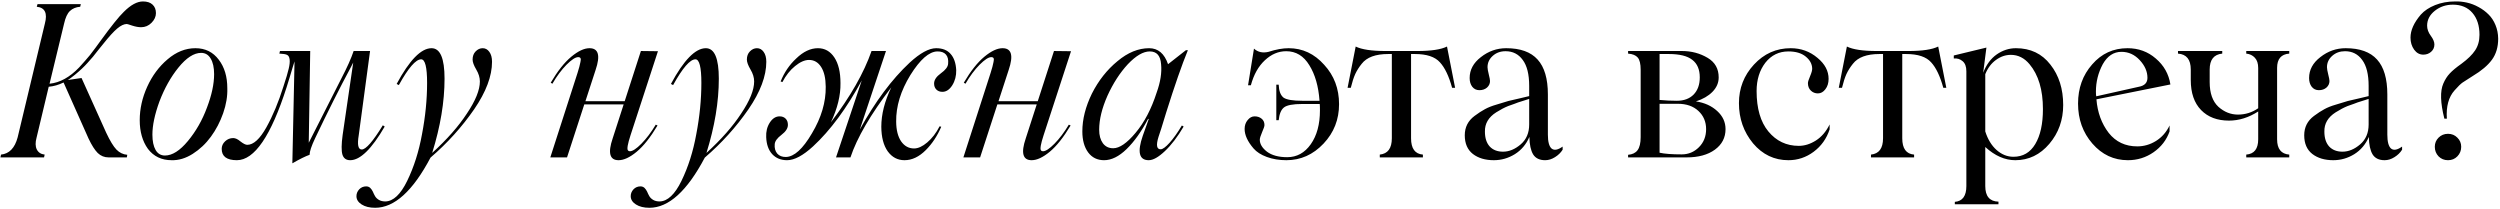 <?xml version="1.0" encoding="UTF-8"?> <svg xmlns="http://www.w3.org/2000/svg" width="683" height="57" viewBox="0 0 683 57" fill="none"><path d="M39.054 0.397C40.189 0.397 41.059 0.68 41.665 1.248C42.289 1.816 42.602 2.592 42.602 3.576C42.602 4.541 42.195 5.43 41.381 6.244C40.586 7.038 39.64 7.436 38.543 7.436C37.843 7.436 37.048 7.294 36.158 7.01C35.269 6.707 34.768 6.556 34.654 6.556C33.878 6.556 32.998 6.972 32.014 7.805C31.049 8.618 29.791 10 28.239 11.949L26.905 13.595L25.401 15.496L23.897 17.2C23.026 18.183 21.882 19.262 20.462 20.435C19.535 21.173 18.892 21.646 18.532 21.854L22.279 21.315L29.006 36.245C30.047 38.459 30.983 40.001 31.816 40.871C32.648 41.723 33.632 42.196 34.768 42.29L34.654 43H29.659C28.523 43 27.539 42.603 26.707 41.808C25.893 40.994 25.051 39.67 24.181 37.834L17.369 22.536C16.006 23.198 14.653 23.586 13.31 23.699L9.989 37.607C9.629 38.913 9.648 39.982 10.046 40.815C10.462 41.647 11.181 42.12 12.203 42.234L12.033 43H0.112L0.282 42.234C2.534 42.007 4.047 40.436 4.823 37.522L12.26 6.442C13.017 3.604 12.279 2.071 10.046 1.844L10.245 1.135H22.08L21.91 1.844C20.756 1.939 19.819 2.327 19.1 3.008C18.4 3.67 17.87 4.815 17.511 6.442L13.537 22.876C16.356 22.592 19.053 21.107 21.626 18.42C22.818 17.114 23.802 15.989 24.578 15.042C25.675 13.623 26.612 12.365 27.388 11.267C30.359 7.18 32.507 4.503 33.831 3.235C35.723 1.343 37.464 0.397 39.054 0.397ZM46.887 43.766C44.144 43.766 41.986 42.735 40.416 40.673C38.921 38.591 38.174 35.98 38.174 32.839C38.174 29.754 38.855 26.708 40.217 23.699C41.58 20.691 43.434 18.193 45.78 16.206C48.146 14.181 50.681 13.169 53.387 13.169C56.074 13.169 58.203 14.219 59.773 16.32C61.325 18.344 62.101 20.937 62.101 24.097C62.176 26.273 61.798 28.553 60.965 30.937C60.133 33.302 59.017 35.441 57.616 37.352C56.235 39.244 54.579 40.805 52.649 42.035C50.738 43.246 48.817 43.823 46.887 43.766ZM45.071 42.489C47.058 42.489 49.149 41.164 51.344 38.515C53.538 35.866 55.27 32.829 56.538 29.404C57.843 25.979 58.496 22.933 58.496 20.265C58.496 18.448 58.184 17.029 57.559 16.007C56.954 14.967 56.084 14.446 54.948 14.446C52.98 14.446 50.908 15.79 48.732 18.477C46.651 21.05 44.929 24.125 43.566 27.701C42.28 31.221 41.636 34.248 41.636 36.784C41.636 38.563 41.93 39.963 42.516 40.985C43.103 41.988 43.954 42.489 45.071 42.489ZM104.591 34.23L105.102 34.57C101.544 40.701 98.403 43.766 95.678 43.766C94.581 43.766 93.871 43.255 93.55 42.234C93.247 41.193 93.266 39.414 93.606 36.898L96.501 17.086L95.849 18.363C92.802 24.04 89.547 30.511 86.085 37.778C85.082 39.897 84.581 41.401 84.581 42.29C83.445 42.688 81.875 43.464 79.869 44.618L80.465 16.774C80.37 17.039 80.209 17.55 79.982 18.306C79.755 19.063 79.481 19.981 79.159 21.06C78.838 22.138 78.554 23.056 78.308 23.813C74.05 37.115 69.518 43.766 64.712 43.766C61.95 43.766 60.568 42.735 60.568 40.673C60.568 39.878 60.88 39.187 61.505 38.601C62.129 38.014 62.867 37.721 63.719 37.721C64.305 37.721 64.958 38.023 65.677 38.629C66.472 39.253 67.096 39.566 67.55 39.566C69.253 39.566 70.994 37.976 72.773 34.797C74.533 31.637 76.084 27.919 77.428 23.643C78.166 21.41 78.648 19.782 78.875 18.761C79.121 17.739 79.207 16.906 79.131 16.263C79.055 15.601 78.819 15.175 78.421 14.986C78.024 14.796 77.324 14.683 76.321 14.645L76.491 13.935H84.751L84.353 38.998L93.294 21.372C94.846 18.401 95.953 15.922 96.615 13.935H101.1L98.006 36.954C97.571 39.547 97.845 40.843 98.829 40.843C99.964 40.843 101.885 38.638 104.591 34.23ZM134.422 16.887C134.422 20.785 132.794 25.109 129.54 29.858C126.19 34.703 122.217 39.102 117.619 43.057C112.794 52.196 107.751 56.766 102.49 56.766C100.977 56.766 99.747 56.463 98.8 55.858C97.854 55.252 97.381 54.495 97.381 53.587C97.381 52.887 97.637 52.262 98.148 51.714C98.659 51.184 99.293 50.919 100.049 50.919C100.485 50.919 100.854 51.061 101.156 51.345C101.44 51.629 101.677 51.969 101.866 52.367C102.036 52.783 102.235 53.19 102.462 53.587C102.689 53.984 103.039 54.325 103.512 54.609C103.985 54.893 104.581 55.035 105.3 55.035C107.457 54.978 109.435 53.114 111.232 49.443C113.087 45.64 114.44 41.382 115.291 36.67C116.218 31.845 116.682 27.172 116.682 22.649C116.682 18.354 116.143 16.206 115.064 16.206C113.588 16.206 111.554 18.552 108.962 23.245L108.366 22.933C111.866 16.424 115.045 13.169 117.903 13.169C120.268 13.169 121.45 15.941 121.45 21.485C121.45 27.805 120.325 34.57 118.073 41.779C122.122 38.09 125.282 34.504 127.553 31.022C129.918 27.503 131.101 24.579 131.101 22.252C131.101 21.192 130.77 20.104 130.107 18.988C129.445 17.871 129.114 16.963 129.114 16.263C129.114 15.355 129.388 14.617 129.937 14.049C130.505 13.462 131.148 13.169 131.867 13.169C132.605 13.169 133.211 13.5 133.684 14.162C134.176 14.825 134.422 15.733 134.422 16.887ZM172.086 41.325C172.824 41.325 173.874 40.635 175.237 39.253C176.599 37.872 177.905 36.141 179.154 34.059L179.636 34.286C177.706 37.522 175.805 39.916 173.931 41.467C172.077 43 170.431 43.766 168.993 43.766C166.571 43.766 166.031 41.789 167.375 37.834L170.383 28.524H159.626L154.914 43H150.345L157.781 19.924C158.178 18.675 158.443 17.682 158.576 16.944C158.689 16.452 158.699 16.111 158.604 15.922C158.51 15.714 158.292 15.61 157.951 15.61C157.213 15.61 156.154 16.301 154.772 17.682C153.41 19.063 152.123 20.795 150.912 22.876L150.458 22.592C152.332 19.413 154.205 17.048 156.078 15.496C157.951 13.945 159.607 13.169 161.045 13.169C163.505 13.169 164.063 15.146 162.72 19.101L159.938 27.645H170.667L175.095 13.935L179.75 13.992L172.257 36.954C171.481 39.339 171.244 40.71 171.547 41.07C171.661 41.24 171.84 41.325 172.086 41.325ZM209.354 16.887C209.354 20.785 207.726 25.109 204.472 29.858C201.123 34.703 197.149 39.102 192.551 43.057C187.726 52.196 182.683 56.766 177.422 56.766C175.909 56.766 174.679 56.463 173.733 55.858C172.786 55.252 172.313 54.495 172.313 53.587C172.313 52.887 172.569 52.262 173.08 51.714C173.591 51.184 174.225 50.919 174.981 50.919C175.417 50.919 175.786 51.061 176.088 51.345C176.372 51.629 176.609 51.969 176.798 52.367C176.968 52.783 177.167 53.19 177.394 53.587C177.621 53.984 177.971 54.325 178.444 54.609C178.917 54.893 179.513 55.035 180.232 55.035C182.389 54.978 184.367 53.114 186.164 49.443C188.019 45.64 189.372 41.382 190.223 36.67C191.15 31.845 191.614 27.172 191.614 22.649C191.614 18.354 191.075 16.206 189.996 16.206C188.52 16.206 186.486 18.552 183.894 23.245L183.298 22.933C186.798 16.424 189.977 13.169 192.835 13.169C195.2 13.169 196.382 15.941 196.382 21.485C196.382 27.805 195.257 34.57 193.005 41.779C197.054 38.09 200.214 34.504 202.485 31.022C204.85 27.503 206.033 24.579 206.033 22.252C206.033 21.192 205.702 20.104 205.039 18.988C204.377 17.871 204.046 16.963 204.046 16.263C204.046 15.355 204.32 14.617 204.869 14.049C205.437 13.462 206.08 13.169 206.799 13.169C207.537 13.169 208.143 13.5 208.616 14.162C209.108 14.825 209.354 15.733 209.354 16.887ZM261.238 19.158C261.276 20.71 260.917 22.091 260.16 23.302C259.403 24.494 258.504 25.09 257.463 25.09C256.782 25.09 256.234 24.882 255.817 24.466C255.401 24.049 255.193 23.501 255.193 22.819C255.193 21.854 255.808 20.927 257.038 20.038C258.306 19.13 258.968 18.259 259.025 17.427C259.138 16.329 258.939 15.487 258.429 14.9C257.918 14.314 257.132 14.03 256.073 14.049C253.821 14.106 251.371 16.253 248.721 20.492C246.072 24.806 244.776 29.054 244.833 33.236C244.852 35.526 245.306 37.323 246.195 38.629C247.104 39.916 248.277 40.559 249.715 40.559C250.831 40.559 252.033 40.01 253.319 38.913C254.625 37.815 255.751 36.349 256.697 34.513L257.151 34.627C256.073 37.144 254.663 39.272 252.922 41.013C251.087 42.849 249.147 43.766 247.104 43.766C245.23 43.766 243.707 42.962 242.534 41.354C241.38 39.727 240.793 37.484 240.774 34.627C240.774 31.24 241.682 27.654 243.499 23.87C237.841 31.268 234.123 37.645 232.344 43H228.399L235.438 21.968C231.294 29.613 226.857 35.62 222.126 39.991C219.382 42.508 217.017 43.766 215.03 43.766C213.346 43.766 211.993 43.218 210.972 42.12C209.95 41.004 209.401 39.452 209.325 37.465C209.25 35.97 209.571 34.655 210.29 33.52C211.028 32.366 211.927 31.789 212.987 31.789C213.668 31.789 214.217 31.997 214.633 32.413C215.049 32.829 215.257 33.397 215.257 34.116C215.257 35.043 214.671 35.952 213.498 36.841C212.324 37.73 211.709 38.582 211.653 39.395C211.558 40.436 211.785 41.288 212.334 41.95C212.902 42.593 213.696 42.905 214.718 42.886C216.97 42.83 219.335 40.682 221.814 36.443C224.387 32.148 225.646 27.9 225.589 23.699C225.57 21.372 225.154 19.574 224.34 18.306C223.526 17.02 222.419 16.376 221.019 16.376C219.846 16.376 218.578 16.935 217.216 18.051C215.853 19.148 214.699 20.605 213.753 22.422L213.271 22.252C214.236 19.811 215.655 17.72 217.528 15.979C219.458 14.106 221.436 13.169 223.46 13.169C225.334 13.169 226.828 14.011 227.945 15.695C229.061 17.379 229.619 19.716 229.619 22.706C229.676 26.036 228.806 29.603 227.008 33.406C232.325 26.405 236.025 19.915 238.106 13.935H242.051L234.899 35.393C239.099 27.768 243.631 21.684 248.494 17.143C251.371 14.494 253.793 13.169 255.76 13.169C257.482 13.169 258.797 13.69 259.706 14.73C260.633 15.771 261.144 17.247 261.238 19.158ZM284.939 41.325C285.677 41.325 286.727 40.635 288.089 39.253C289.451 37.872 290.757 36.141 292.006 34.059L292.489 34.286C290.558 37.522 288.657 39.916 286.783 41.467C284.929 43 283.283 43.766 281.845 43.766C279.423 43.766 278.883 41.789 280.227 37.834L283.236 28.524H272.478L267.767 43H263.197L270.633 19.924C271.031 18.675 271.296 17.682 271.428 16.944C271.542 16.452 271.551 16.111 271.456 15.922C271.362 15.714 271.144 15.61 270.804 15.61C270.066 15.61 269.006 16.301 267.625 17.682C266.262 19.063 264.976 20.795 263.765 22.876L263.31 22.592C265.184 19.413 267.057 17.048 268.93 15.496C270.804 13.945 272.459 13.169 273.897 13.169C276.357 13.169 276.916 15.146 275.572 19.101L272.79 27.645H283.519L287.947 13.935L292.602 13.992L285.109 36.954C284.333 39.339 284.097 40.71 284.399 41.07C284.513 41.24 284.693 41.325 284.939 41.325ZM317.097 40.786C317.646 40.786 318.459 40.19 319.538 38.998C320.616 37.787 321.733 36.216 322.887 34.286L323.37 34.57C321.704 37.408 319.992 39.651 318.232 41.297C316.491 42.943 315.025 43.766 313.833 43.766C311.203 43.766 310.663 41.533 312.215 37.068L313.833 32.526L313.663 32.47C311.846 35.932 309.888 38.686 307.787 40.729C305.706 42.754 303.653 43.766 301.628 43.766C299.793 43.766 298.345 43.057 297.285 41.638C296.226 40.2 295.696 38.288 295.696 35.904C295.696 32.593 296.566 29.149 298.307 25.573C300.105 22.015 302.432 19.063 305.289 16.717C308.109 14.352 310.994 13.169 313.946 13.169C316.387 13.169 318.109 14.626 319.112 17.54L323.994 13.708H324.533C322.906 17.663 320.929 23.34 318.601 30.738C317.504 34.371 316.804 36.595 316.501 37.408C315.801 39.66 315.999 40.786 317.097 40.786ZM304.126 40.502C305.848 40.502 307.882 39.102 310.228 36.301C312.631 33.444 314.552 29.783 315.99 25.317C317.031 22.441 317.437 19.849 317.21 17.54C317.04 15.213 316.009 14.049 314.117 14.049C312.338 14.049 310.342 15.213 308.128 17.54C305.971 19.868 304.116 22.734 302.565 26.14C301.051 29.546 300.294 32.65 300.294 35.45C300.294 36.964 300.625 38.184 301.287 39.111C301.969 40.039 302.915 40.502 304.126 40.502ZM352.065 13.169C355.85 13.169 359.085 14.683 361.772 17.71C364.478 20.643 365.831 24.229 365.831 28.468C365.831 32.65 364.421 36.235 361.602 39.225C358.745 42.253 355.358 43.766 351.441 43.766C349.492 43.766 347.713 43.473 346.105 42.886C344.515 42.3 343.304 41.524 342.472 40.559C340.844 38.667 340.031 36.888 340.031 35.223C340.031 34.277 340.305 33.473 340.854 32.81C341.403 32.129 342.036 31.789 342.755 31.789C343.512 31.789 344.146 31.997 344.657 32.413C345.187 32.829 345.452 33.416 345.452 34.173C345.452 34.495 345.234 35.147 344.799 36.131C344.383 37.096 344.175 37.778 344.175 38.175C344.175 39.329 344.827 40.417 346.133 41.439C347.477 42.442 349.321 42.943 351.668 42.943C354.298 42.943 356.446 41.761 358.111 39.395C359.776 37.03 360.609 33.946 360.609 30.142C360.609 29.253 360.59 28.676 360.552 28.411H355.783C353.248 28.411 351.583 28.723 350.788 29.348C349.993 29.972 349.511 31.136 349.34 32.839H348.688V23.132H349.34C349.397 24.835 349.842 26.017 350.674 26.68C351.507 27.247 353.21 27.531 355.783 27.531H360.495C360.211 23.576 359.284 20.341 357.713 17.824C356.162 15.27 354.052 13.992 351.384 13.992C349.265 13.992 347.325 14.815 345.565 16.462C343.806 18.089 342.528 20.369 341.734 23.302H340.967L342.585 13.283C343.645 14.248 344.969 14.541 346.559 14.162C348.602 13.5 350.438 13.169 352.065 13.169ZM395.321 12.715L397.535 23.983H396.712C395.842 20.804 394.735 18.486 393.391 17.029C392.048 15.515 389.768 14.759 386.551 14.759H385.501V37.778C385.501 40.578 386.579 42.063 388.736 42.234V43H376.957V42.234C379.152 42.007 380.25 40.521 380.25 37.778V14.759H379.228C375.803 14.759 373.4 15.648 372.019 17.427C371.3 18.316 370.713 19.243 370.259 20.208C369.824 21.173 369.417 22.431 369.038 23.983H368.159L370.372 12.715C372.019 13.529 374.734 13.935 378.518 13.935H387.232C390.979 13.935 393.675 13.529 395.321 12.715ZM408.122 43.766C405.776 43.766 403.865 43.199 402.389 42.063C400.913 40.909 400.175 39.206 400.175 36.954C400.175 34.759 401.064 33 402.843 31.675C403.884 30.899 404.83 30.284 405.681 29.83C406.533 29.357 407.583 28.941 408.832 28.581L412.096 27.588C412.739 27.418 413.799 27.172 415.275 26.85L417.773 26.254V23.472C417.773 20.312 417.186 17.947 416.013 16.376C414.859 14.787 413.298 13.992 411.33 13.992C409.929 13.992 408.756 14.418 407.81 15.27C406.864 16.121 406.391 17.152 406.391 18.363C406.391 18.761 406.504 19.413 406.732 20.322C406.959 21.211 407.072 21.817 407.072 22.138C407.072 22.838 406.798 23.434 406.249 23.926C405.7 24.399 405.01 24.636 404.177 24.636C403.363 24.636 402.711 24.324 402.219 23.699C401.745 23.075 401.509 22.28 401.509 21.315C401.509 19.082 402.531 17.181 404.574 15.61C406.637 13.983 408.945 13.169 411.5 13.169C415.36 13.169 418.217 14.2 420.072 16.263C421.945 18.325 422.882 21.504 422.882 25.8V36.784C422.882 38.733 423.222 40.001 423.903 40.587C424.604 41.155 425.606 40.975 426.912 40.048V40.9C426.401 41.713 425.701 42.395 424.812 42.943C423.941 43.492 423.052 43.766 422.144 43.766C420.611 43.766 419.513 43.236 418.851 42.177C418.208 41.098 417.867 39.509 417.829 37.408C416.959 39.433 415.634 41.004 413.856 42.12C412.077 43.218 410.166 43.766 408.122 43.766ZM410.62 41.439C412.285 41.439 413.894 40.777 415.445 39.452C416.997 38.127 417.773 36.311 417.773 34.002V27.02L415.814 27.645C415.038 27.872 414.357 28.108 413.771 28.354L412.011 28.979C411.027 29.376 409.948 29.944 408.775 30.682C406.656 32.025 405.625 33.785 405.681 35.961C405.681 37.702 406.117 39.055 406.987 40.02C407.876 40.966 409.087 41.439 410.62 41.439ZM463.328 27.701C465.693 28.061 467.633 28.941 469.147 30.341C470.66 31.722 471.417 33.369 471.417 35.28C471.417 37.607 470.443 39.48 468.494 40.9C466.564 42.3 463.99 43 460.773 43H444.794V42.29C445.967 42.196 446.828 41.779 447.376 41.041C447.944 40.285 448.228 39.093 448.228 37.465V19.044C448.228 17.455 447.963 16.348 447.433 15.724C446.903 15.099 446.024 14.74 444.794 14.645V13.935H459.496C462.089 13.935 464.435 14.56 466.535 15.809C468.541 17.001 469.544 18.779 469.544 21.145C469.544 22.621 468.976 23.936 467.841 25.09C466.724 26.225 465.22 27.096 463.328 27.701ZM455.948 14.759H453.394V27.304C454.983 27.455 456.554 27.531 458.105 27.531C460.054 27.531 461.587 26.963 462.703 25.828C463.82 24.674 464.378 23.113 464.378 21.145C464.378 18.988 463.697 17.389 462.335 16.348C460.991 15.288 458.862 14.759 455.948 14.759ZM459.439 42.177C461.275 42.177 462.845 41.524 464.151 40.218C465.457 38.913 466.11 37.267 466.11 35.28C466.11 33.274 465.409 31.618 464.009 30.313C462.609 29.007 460.736 28.354 458.389 28.354H453.394V41.723C454.756 42.026 456.771 42.177 459.439 42.177ZM488.589 43.766C484.748 43.766 481.531 42.234 478.939 39.168C476.365 36.046 475.079 32.385 475.079 28.184C475.079 24.116 476.441 20.605 479.166 17.654C481.928 14.664 485.278 13.169 489.214 13.169C492.014 13.169 494.455 14.049 496.536 15.809C498.561 17.474 499.573 19.385 499.573 21.542C499.573 22.677 499.28 23.624 498.694 24.381C498.126 25.137 497.445 25.516 496.65 25.516C495.893 25.516 495.25 25.26 494.72 24.75C494.19 24.239 493.925 23.557 493.925 22.706C493.925 22.365 494.124 21.731 494.521 20.804C494.919 19.877 495.108 19.177 495.089 18.704C495.051 17.455 494.455 16.367 493.301 15.44C492.165 14.513 490.595 14.049 488.589 14.049C486.016 14.049 483.915 15.08 482.288 17.143C480.699 19.224 479.904 21.798 479.904 24.863C479.904 29.631 480.973 33.312 483.111 35.904C485.287 38.534 488.059 39.849 491.427 39.849C492.998 39.849 494.55 39.367 496.082 38.402C497.634 37.418 498.892 35.952 499.857 34.002V35.337C499.025 37.872 497.568 39.916 495.486 41.467C493.424 43 491.125 43.766 488.589 43.766ZM529.518 12.715L531.732 23.983H530.909C530.038 20.804 528.931 18.486 527.588 17.029C526.244 15.515 523.964 14.759 520.747 14.759H519.697V37.778C519.697 40.578 520.776 42.063 522.933 42.234V43H511.154V42.234C513.349 42.007 514.446 40.521 514.446 37.778V14.759H513.425C510 14.759 507.597 15.648 506.215 17.427C505.496 18.316 504.91 19.243 504.455 20.208C504.02 21.173 503.613 22.431 503.235 23.983H502.355L504.569 12.715C506.215 13.529 508.931 13.935 512.715 13.935H521.429C525.175 13.935 527.872 13.529 529.518 12.715ZM550.749 13.169C554.722 13.169 557.863 14.664 560.172 17.654C562.499 20.605 563.663 24.286 563.663 28.695C563.663 32.782 562.405 36.311 559.888 39.282C557.353 42.272 554.249 43.766 550.578 43.766C547.74 43.766 545.006 42.565 542.376 40.162V50.834C542.376 53.615 543.577 55.035 545.98 55.091V55.801H534.059V55.148C536.16 54.978 537.21 53.54 537.21 50.834V19.47C537.21 18.202 536.869 17.285 536.188 16.717C535.507 16.13 534.703 15.884 533.775 15.979V15.156L542.688 12.999L541.808 19.868C542.659 17.673 543.889 16.007 545.498 14.872C547.125 13.737 548.875 13.169 550.749 13.169ZM550.067 42.83C552.66 42.83 554.647 41.675 556.028 39.367C557.428 37.039 558.128 33.851 558.128 29.802C558.128 24.541 556.908 20.454 554.467 17.54C553.048 15.837 551.345 14.986 549.358 14.986C547.92 14.986 546.567 15.449 545.299 16.376C544.031 17.285 543.057 18.581 542.376 20.265V35.904C543.057 38.061 544.088 39.755 545.469 40.985C546.87 42.215 548.402 42.83 550.067 42.83ZM583.9 39.991C585.717 39.991 587.42 39.499 589.009 38.515C590.618 37.513 591.857 36.103 592.728 34.286V35.904C591.895 38.251 590.429 40.152 588.328 41.609C586.247 43.047 583.919 43.766 581.346 43.766C577.505 43.766 574.269 42.253 571.639 39.225C569.027 36.216 567.722 32.574 567.722 28.297C567.722 24.078 569.009 20.511 571.582 17.597C574.137 14.645 577.353 13.169 581.232 13.169C584.222 13.169 586.795 14.106 588.953 15.979C591.167 17.852 592.501 20.218 592.955 23.075L572.746 27.134C573.03 30.71 574.146 33.766 576.095 36.301C578.044 38.761 580.646 39.991 583.9 39.991ZM579.586 14.162C577.448 14.162 575.745 15.288 574.477 17.54C573.228 19.868 572.604 22.365 572.604 25.033C572.604 25.601 572.632 26.027 572.689 26.311L584.355 23.699C585.906 23.416 586.682 22.602 586.682 21.258C586.682 19.555 585.982 17.947 584.582 16.433C583.181 14.919 581.516 14.162 579.586 14.162ZM625.425 14.645C623.211 14.815 622.104 16.111 622.104 18.534V38.061C622.104 40.673 623.211 42.063 625.425 42.234V43H613.675V42.234C615.851 42.063 616.939 40.673 616.939 38.061V30.455C614.346 32.12 611.688 32.952 608.963 32.952C605.746 32.952 603.201 31.987 601.328 30.057C599.455 28.127 598.518 25.393 598.518 21.854V18.988C598.518 16.263 597.354 14.815 595.027 14.645V13.935H607.118V14.645C604.828 14.872 603.684 16.32 603.684 18.988V22.422C603.684 25.45 604.478 27.701 606.068 29.177C607.657 30.596 609.436 31.306 611.404 31.306C613.429 31.306 615.274 30.729 616.939 29.575V18.59C616.939 17.36 616.636 16.424 616.03 15.78C615.425 15.118 614.64 14.74 613.675 14.645V13.935H625.425V14.645ZM637.46 43.766C635.113 43.766 633.202 43.199 631.726 42.063C630.25 40.909 629.512 39.206 629.512 36.954C629.512 34.759 630.402 33 632.181 31.675C633.221 30.899 634.167 30.284 635.019 29.83C635.87 29.357 636.921 28.941 638.169 28.581L641.433 27.588C642.077 27.418 643.136 27.172 644.612 26.85L647.11 26.254V23.472C647.11 20.312 646.524 17.947 645.35 16.376C644.196 14.787 642.635 13.992 640.667 13.992C639.267 13.992 638.094 14.418 637.148 15.27C636.201 16.121 635.728 17.152 635.728 18.363C635.728 18.761 635.842 19.413 636.069 20.322C636.296 21.211 636.41 21.817 636.41 22.138C636.41 22.838 636.135 23.434 635.587 23.926C635.038 24.399 634.347 24.636 633.515 24.636C632.701 24.636 632.048 24.324 631.556 23.699C631.083 23.075 630.846 22.28 630.846 21.315C630.846 19.082 631.868 17.181 633.912 15.61C635.974 13.983 638.283 13.169 640.837 13.169C644.698 13.169 647.555 14.2 649.409 16.263C651.283 18.325 652.219 21.504 652.219 25.8V36.784C652.219 38.733 652.56 40.001 653.241 40.587C653.941 41.155 654.944 40.975 656.25 40.048V40.9C655.739 41.713 655.039 42.395 654.149 42.943C653.279 43.492 652.389 43.766 651.481 43.766C649.948 43.766 648.851 43.236 648.189 42.177C647.545 41.098 647.205 39.509 647.167 37.408C646.296 39.433 644.972 41.004 643.193 42.12C641.415 43.218 639.503 43.766 637.46 43.766ZM639.958 41.439C641.623 41.439 643.231 40.777 644.783 39.452C646.334 38.127 647.11 36.311 647.11 34.002V27.02L645.152 27.645C644.376 27.872 643.695 28.108 643.108 28.354L641.348 28.979C640.364 29.376 639.286 29.944 638.113 30.682C635.993 32.025 634.962 33.785 635.019 35.961C635.019 37.702 635.454 39.055 636.324 40.02C637.214 40.966 638.425 41.439 639.958 41.439ZM667.802 32.413C666.704 28.08 666.609 24.882 667.518 22.819C667.991 21.722 668.577 20.804 669.278 20.066C669.978 19.309 671.037 18.43 672.456 17.427C674.178 16.159 675.427 14.938 676.203 13.765C676.998 12.573 677.395 11.154 677.395 9.508C677.395 7.01 676.752 5.014 675.465 3.519C674.178 2.024 672.4 1.276 670.129 1.276C668.237 1.276 666.591 1.835 665.19 2.951C663.79 4.067 663.09 5.42 663.09 7.01C663.09 7.956 663.421 8.874 664.083 9.763C664.746 10.652 665.077 11.447 665.077 12.147C665.077 12.961 664.774 13.633 664.169 14.162C663.582 14.673 662.872 14.929 662.04 14.929C661.037 14.929 660.204 14.475 659.542 13.566C658.88 12.639 658.549 11.542 658.549 10.274C658.549 8.287 659.485 6.196 661.359 4.001C662.324 2.923 663.629 2.052 665.275 1.39C666.941 0.728 668.748 0.397 670.697 0.397C671.775 0.359 672.863 0.463 673.961 0.709C675.058 0.955 676.118 1.362 677.14 1.929C678.162 2.478 679.07 3.15 679.865 3.945C680.659 4.72 681.293 5.685 681.766 6.84C682.239 7.975 682.485 9.214 682.504 10.558C682.504 12.847 681.937 14.768 680.801 16.32C679.666 17.871 677.925 19.347 675.579 20.747C674.141 21.656 673.213 22.252 672.797 22.536C672.267 22.895 671.529 23.614 670.583 24.693C668.956 26.509 668.256 29.083 668.483 32.413H667.802ZM665.19 40.105C665.19 39.121 665.531 38.288 666.212 37.607C666.912 36.907 667.773 36.557 668.795 36.557C669.817 36.557 670.668 36.907 671.35 37.607C672.05 38.288 672.4 39.121 672.4 40.105C672.4 41.127 672.05 41.997 671.35 42.716C670.668 43.416 669.817 43.766 668.795 43.766C667.773 43.766 666.912 43.416 666.212 42.716C665.531 41.997 665.19 41.127 665.19 40.105Z" fill="black"></path></svg> 